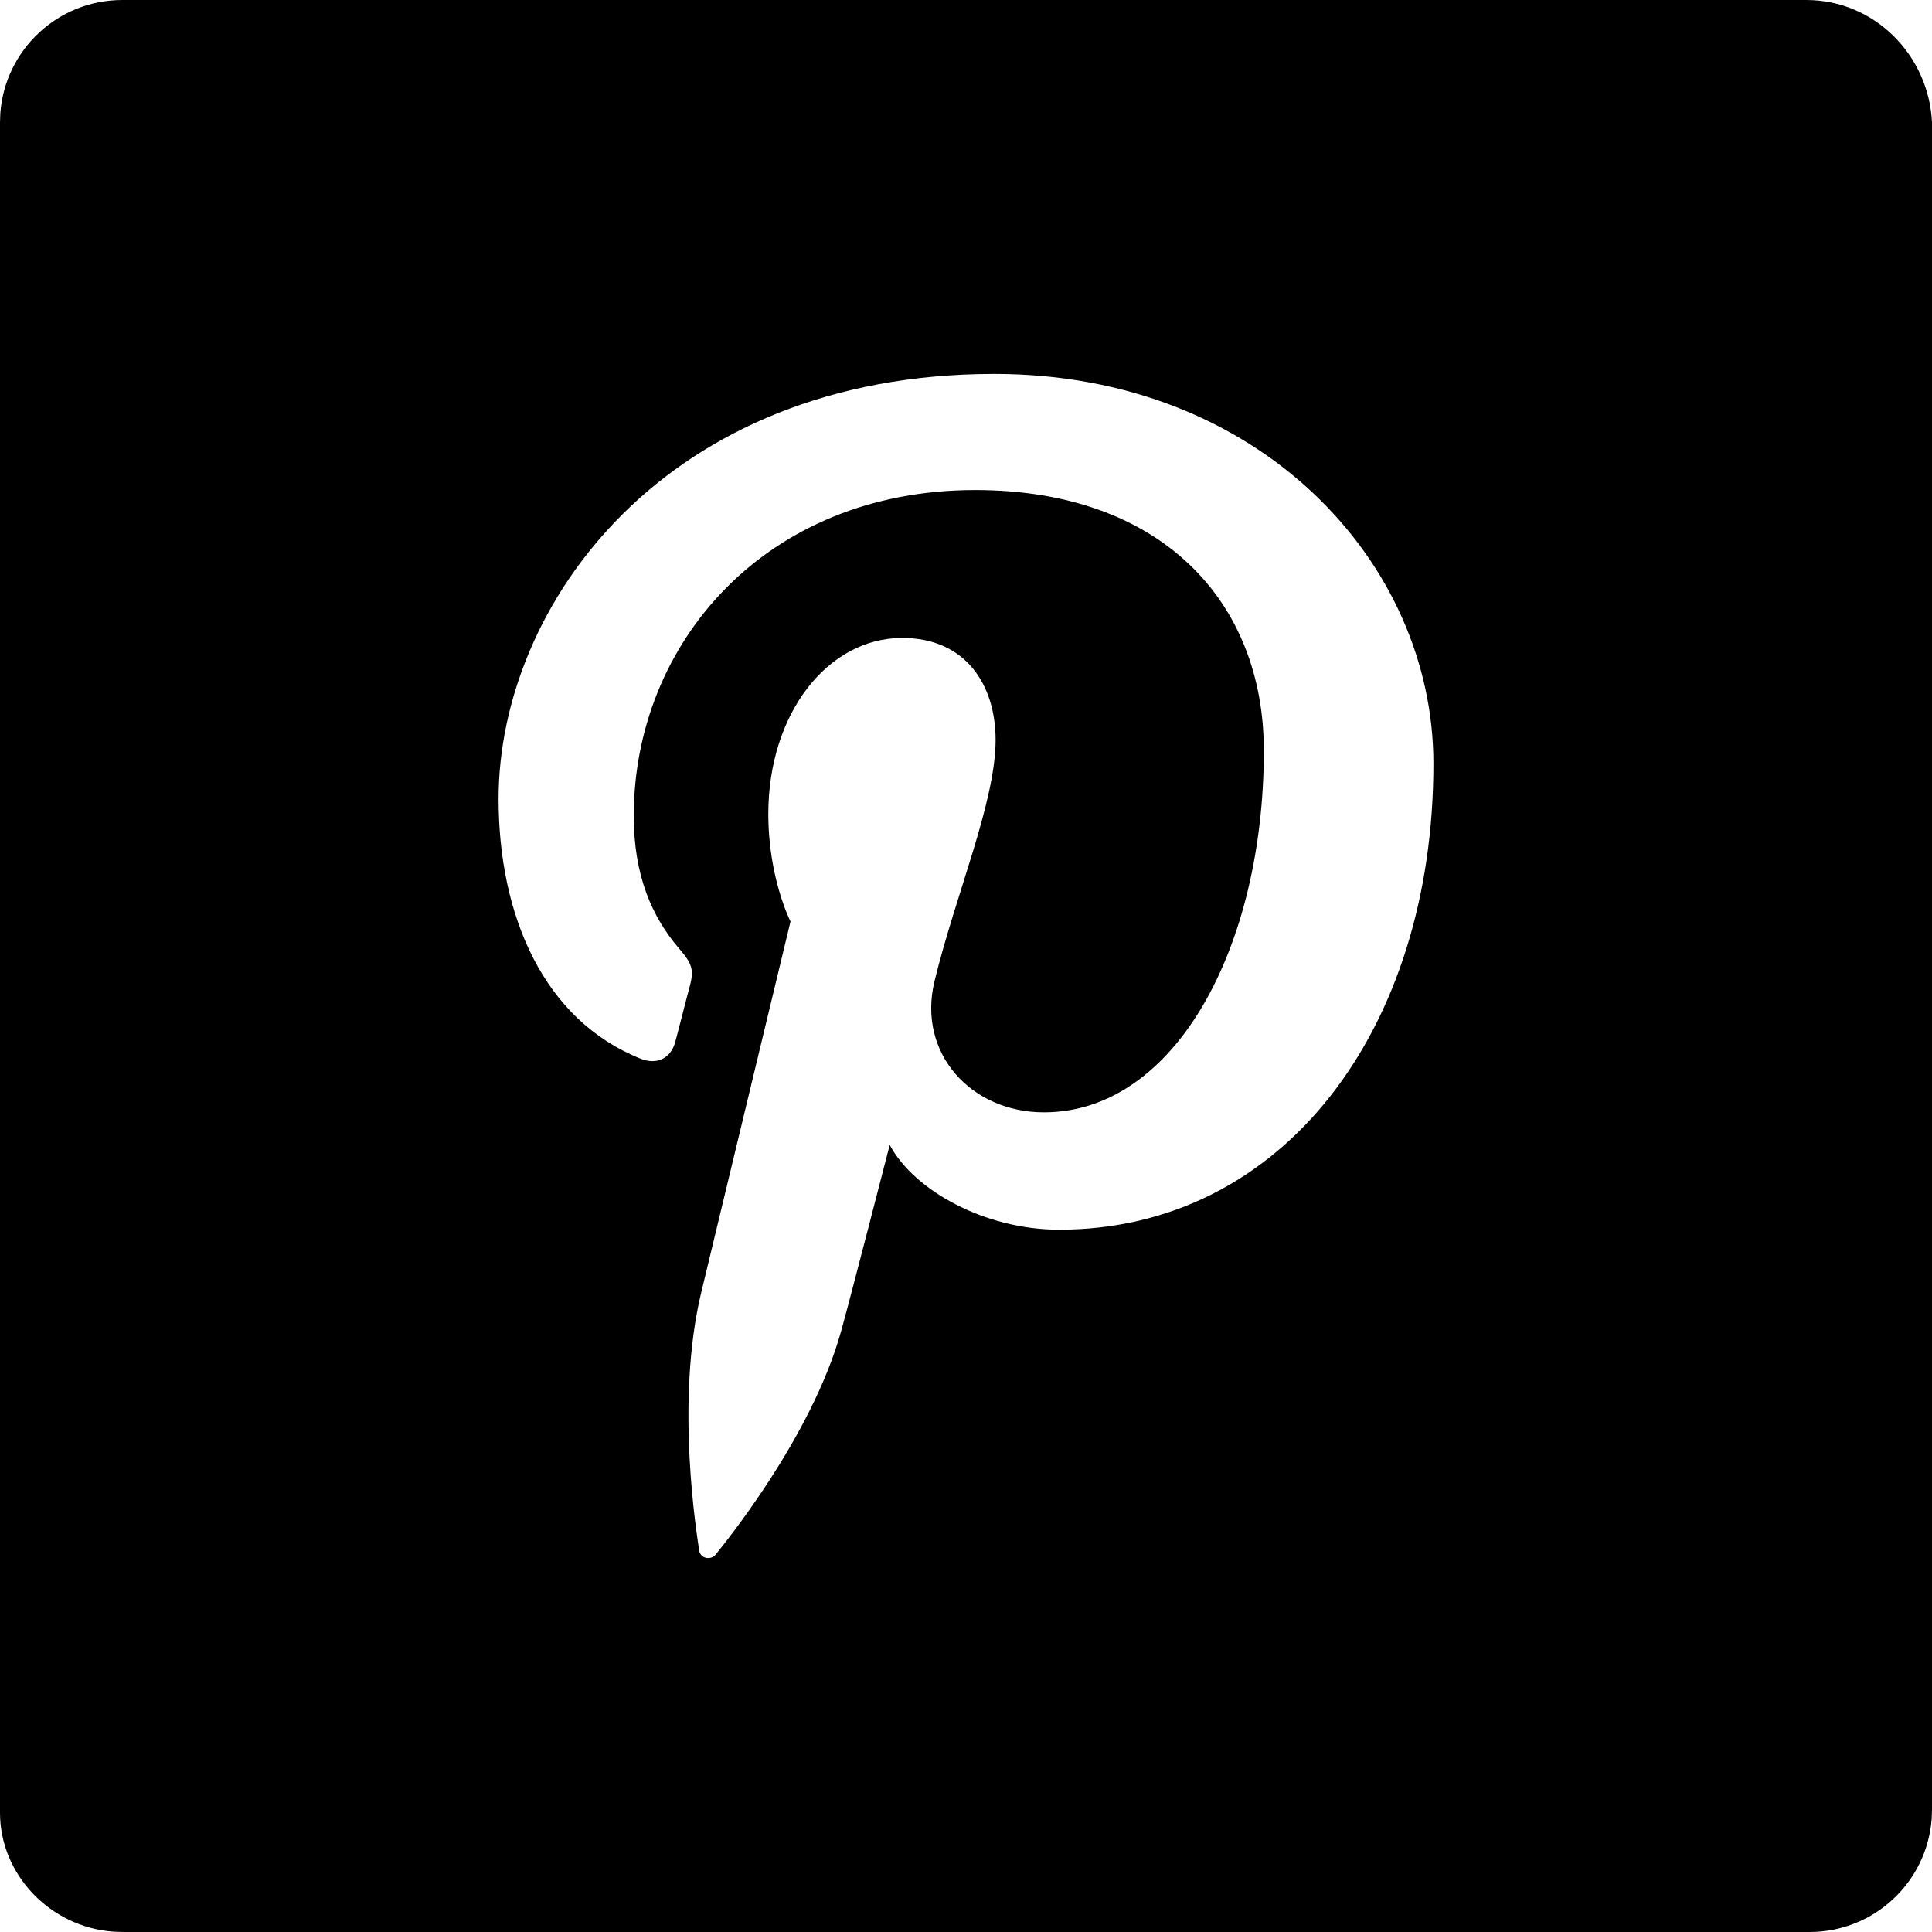 <?xml version="1.0" encoding="utf-8"?>
<svg width="31px" height="31px" viewBox="0 0 31 31" version="1.1" xmlns="http://www.w3.org/2000/svg">
  <title>Shape</title>
  <desc>Created with Sketch.</desc>
  <g id="Checkout" stroke="none" stroke-width="1" fill="none" fill-rule="evenodd">
    <g id="DanburyMint_Checkout_Billing_Desktop" transform="translate(-1284, -1774)" fill="#00305C" fill-rule="nonzero">
      <g id="footer" transform="translate(0, 1660)">
        <g id="follow">
          <g transform="translate(1130, 64)">
            <g id="icons" transform="translate(1, 50)">
              <path d="M181.985,0 C183.07,0 183.948,0.878 184,1.963 L184,1.963 L184,29.037 L183.995,29.183 C183.92,30.2 183.072,31 182.037,31 L182.037,31 L154.963,31 L154.81,30.994 C153.797,30.916 153,30.072 153,29.088 L153,29.088 L153,1.963 L153.005,1.817 C153.08,0.8 153.928,0 154.963,0 L154.963,0 Z M168.955,6 C163.665,6 161,9.718 161,12.817 C161,14.696 161.724,16.366 163.279,16.987 C163.533,17.089 163.763,16.991 163.836,16.714 C163.888,16.524 164.009,16.039 164.064,15.84 C164.138,15.565 164.11,15.468 163.904,15.229 C163.456,14.711 163.169,14.042 163.169,13.09 C163.169,10.333 165.273,7.863 168.648,7.863 C171.636,7.863 173.279,9.654 173.279,12.044 C173.279,15.192 171.859,17.848 169.75,17.848 C168.585,17.848 167.715,16.904 167.994,15.747 C168.329,14.363 168.975,12.871 168.975,11.873 C168.975,10.98 168.488,10.236 167.476,10.236 C166.286,10.236 165.328,11.442 165.328,13.061 C165.328,14.09 165.684,14.786 165.684,14.786 C165.684,14.786 164.467,19.847 164.253,20.733 C163.826,22.498 164.188,24.661 164.219,24.88 C164.237,25.009 164.408,25.04 164.484,24.943 C164.593,24.803 166.011,23.087 166.493,21.371 C166.63,20.886 167.276,18.371 167.276,18.371 C167.663,19.096 168.794,19.731 169.995,19.731 C173.572,19.731 176,16.533 176,12.253 C176,9.016 173.203,6 168.955,6 Z" id="Shape" style="fill: rgb(0, 0, 0);"/>
            </g>
          </g>
        </g>
      </g>
    </g>
  </g>
</svg>